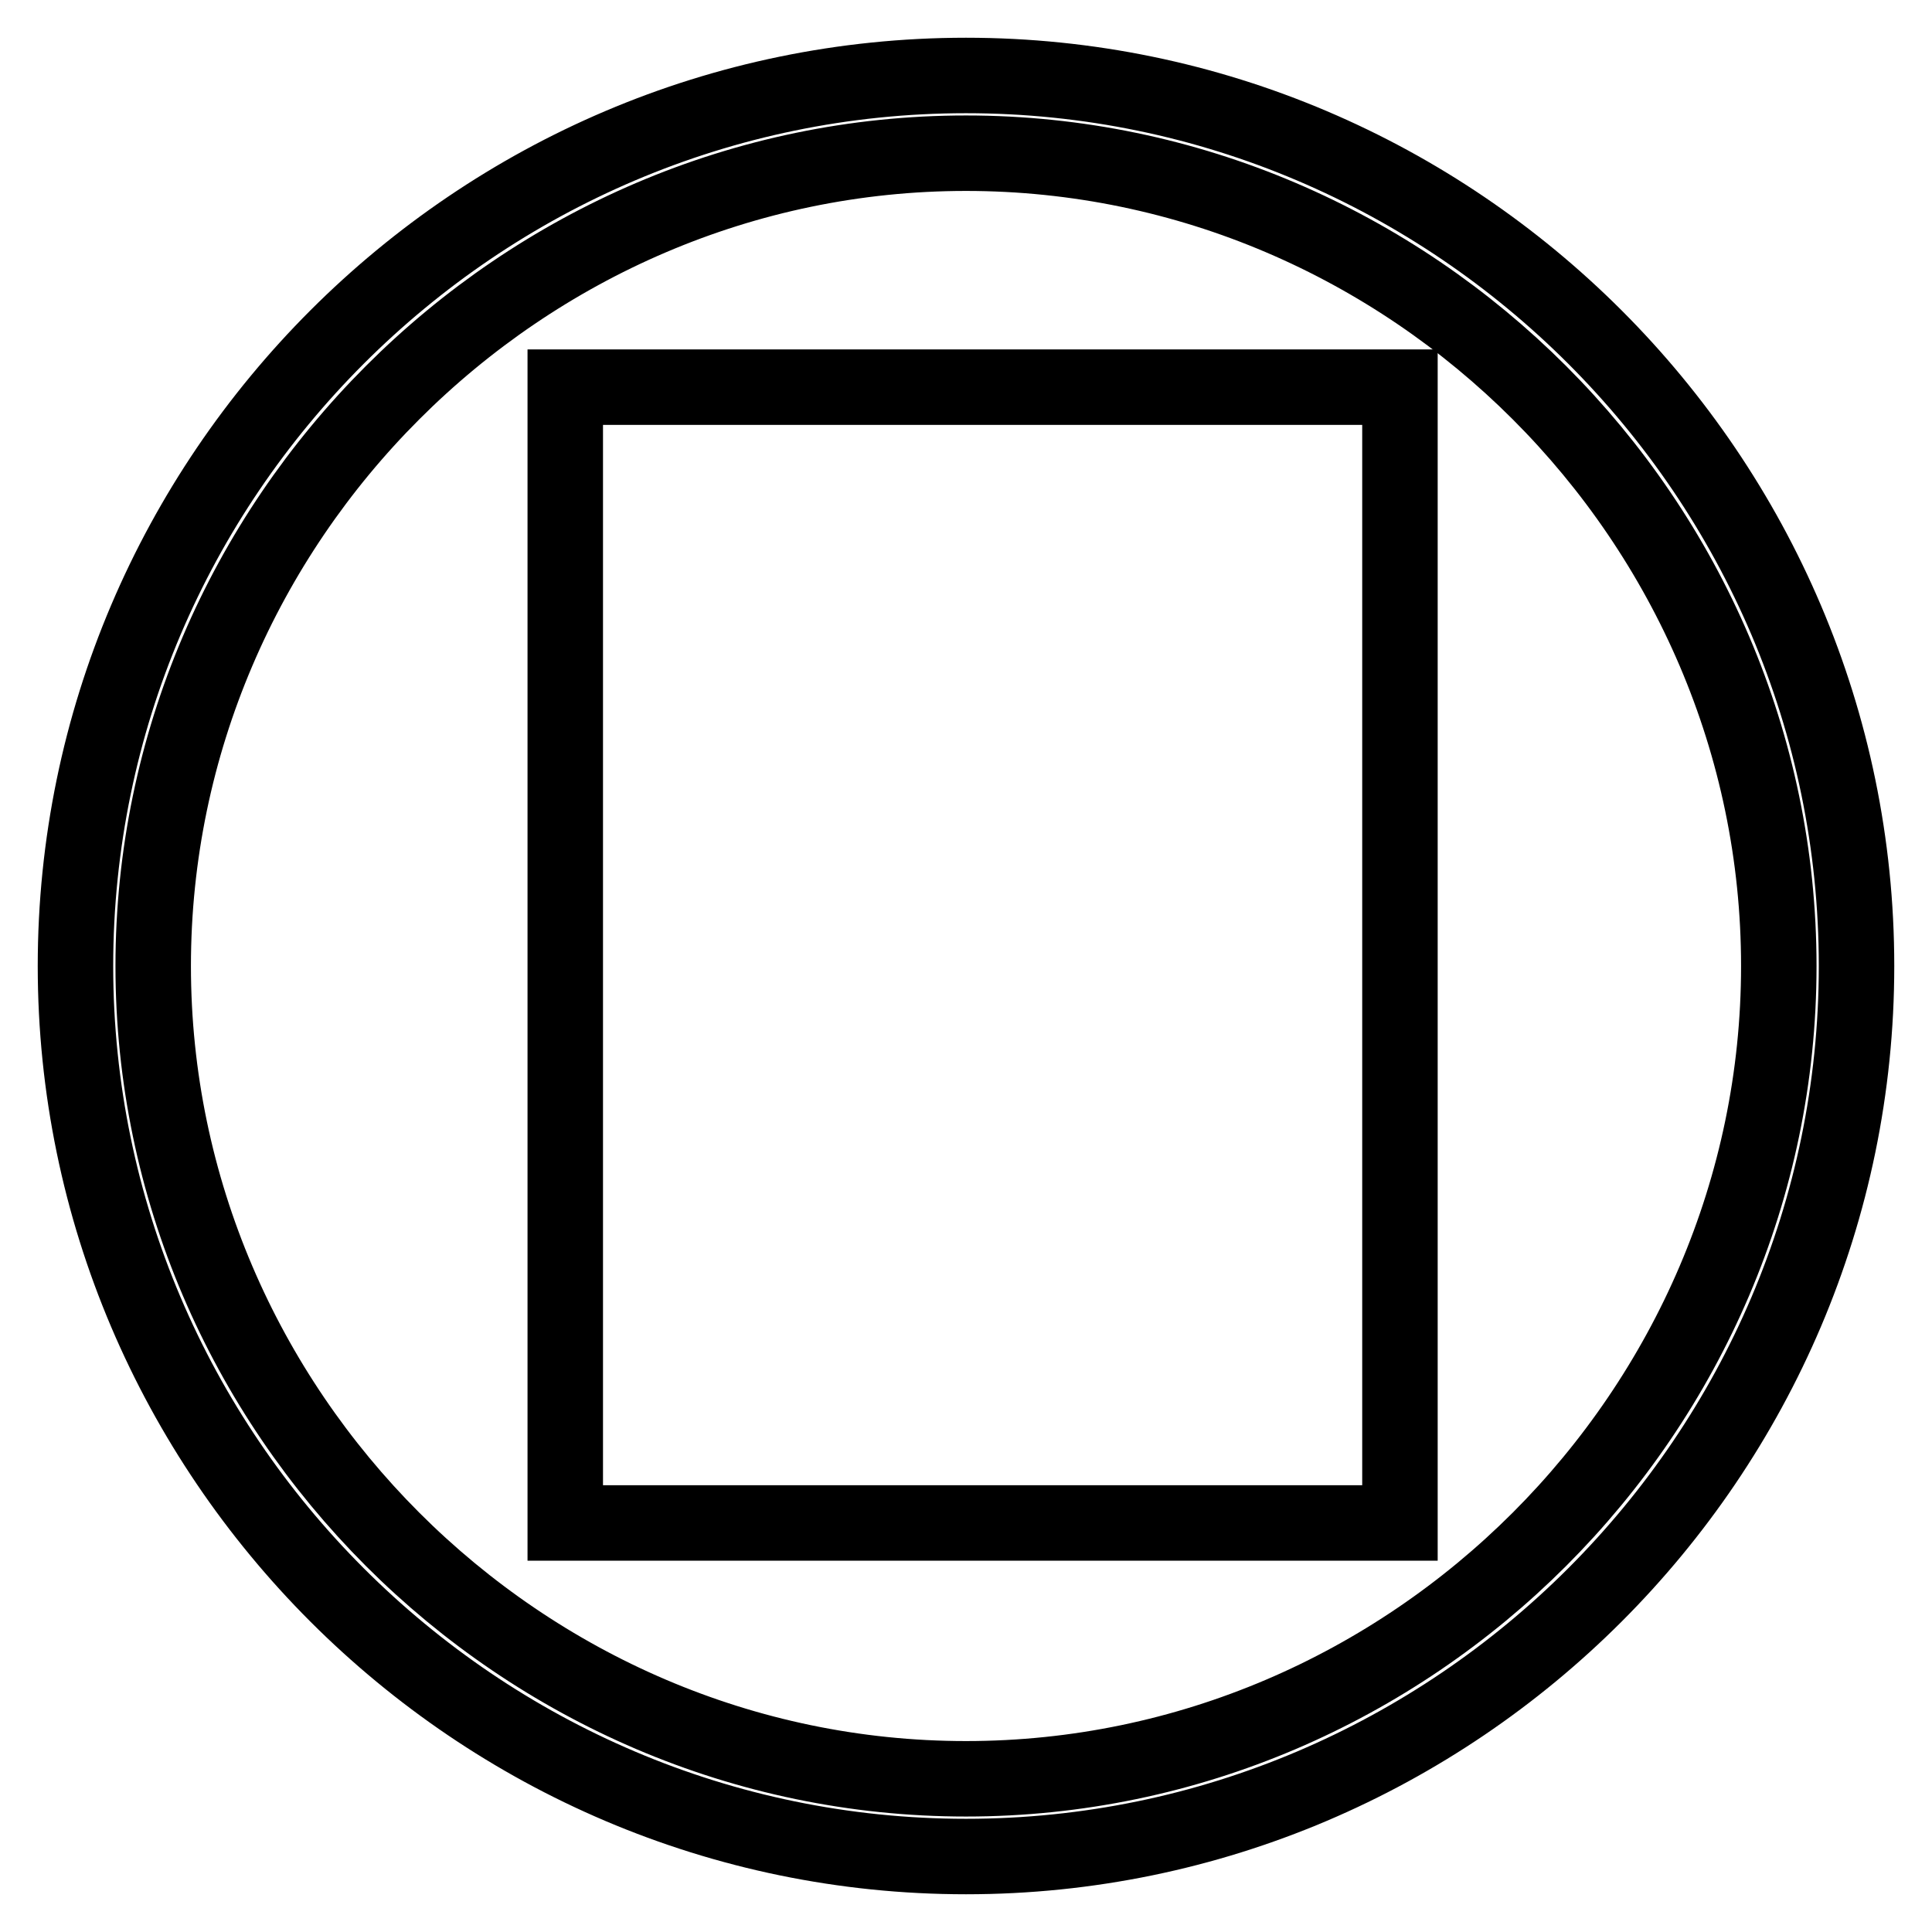 <?xml version="1.0" encoding="utf-8"?>
<!-- Svg Vector Icons : http://www.onlinewebfonts.com/icon -->
<!DOCTYPE svg PUBLIC "-//W3C//DTD SVG 1.1//EN" "http://www.w3.org/Graphics/SVG/1.1/DTD/svg11.dtd">
<svg version="1.1" xmlns="http://www.w3.org/2000/svg" xmlns:xlink="http://www.w3.org/1999/xlink" x="0px" y="0px" viewBox="0 0 256 256" enable-background="new 0 0 256 256" xml:space="preserve">
<g><g><path stroke-width="10" fill-opacity="0" stroke="#000000"  d="M128,246c-64.9,0-118-53.1-118-118S63.1,10,128,10s118,53.1,118,118S192.9,246,128,246z M128,20.3C69,20.3,20.3,69,20.3,128S69,235.7,128,235.7S235.7,187,235.7,128S187,20.3,128,20.3z"/><path stroke-width="10" fill-opacity="0" stroke="#000000"  d="M74.9,51.3h110.6v150.5H74.9V51.3L74.9,51.3z"/></g></g>
</svg>